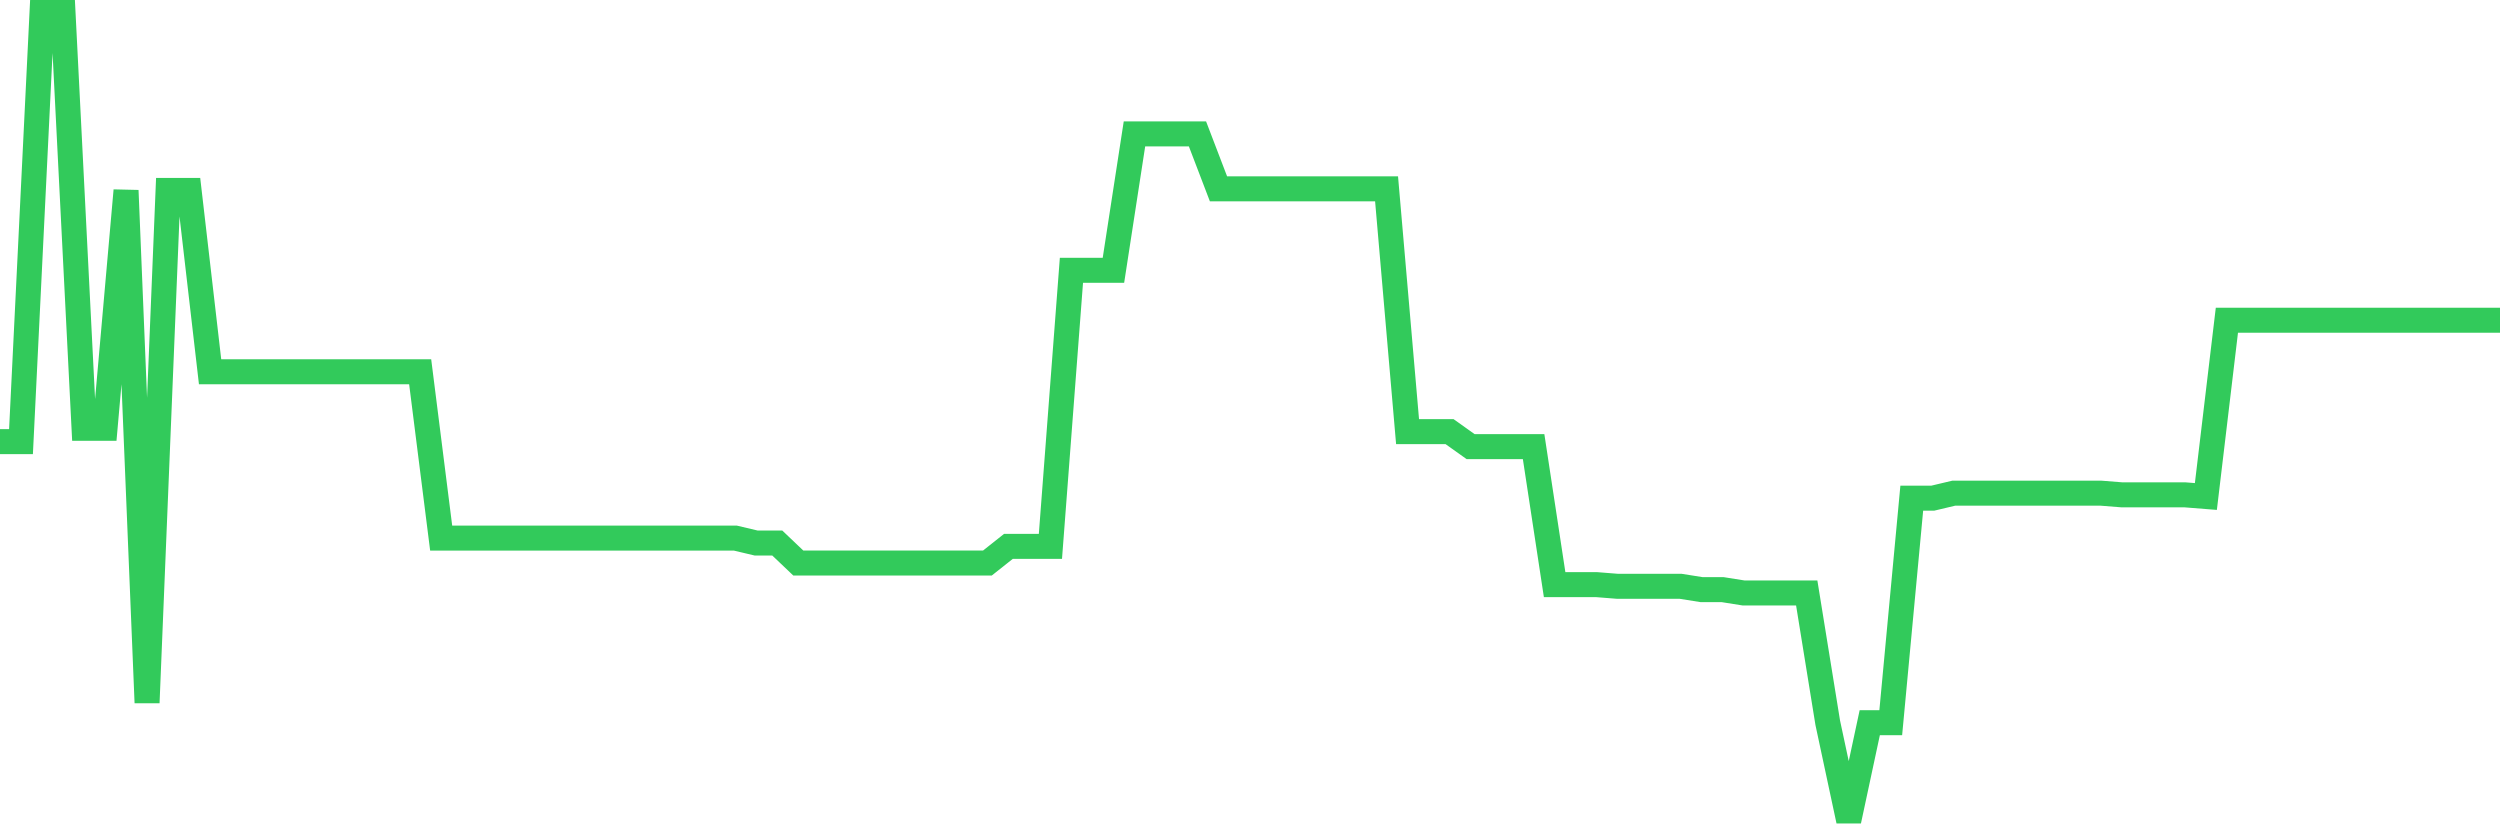 <svg
  xmlns="http://www.w3.org/2000/svg"
  xmlns:xlink="http://www.w3.org/1999/xlink"
  width="120"
  height="40"
  viewBox="0 0 120 40"
  preserveAspectRatio="none"
>
  <polyline
    points="0,21.198 1.008,21.198 2.017,0.6 3.025,0.6 4.034,20.559 5.042,20.559 6.05,9.142 7.059,33.732 8.067,9.142 9.076,9.142 10.084,17.844 11.092,17.844 12.101,17.844 13.109,17.844 14.118,17.844 15.126,17.844 16.134,17.844 17.143,17.844 18.151,17.844 19.16,17.844 20.168,17.844 21.176,25.828 22.185,25.828 23.193,25.828 24.202,25.828 25.21,25.828 26.218,25.828 27.227,25.828 28.235,25.828 29.244,25.828 30.252,25.828 31.261,25.828 32.269,25.828 33.277,25.828 34.286,25.828 35.294,25.828 36.303,26.067 37.311,26.067 38.319,27.026 39.328,27.026 40.336,27.026 41.345,27.026 42.353,27.026 43.361,27.026 44.37,27.026 45.378,27.026 46.387,27.026 47.395,27.026 48.403,26.227 49.412,26.227 50.42,26.227 51.429,12.974 52.437,12.974 53.445,12.974 54.454,6.428 55.462,6.428 56.471,6.428 57.479,6.428 58.487,9.063 59.496,9.063 60.504,9.063 61.513,9.063 62.521,9.063 63.529,9.063 64.538,9.063 65.546,9.063 66.555,9.063 67.563,20.719 68.571,20.719 69.58,20.719 70.588,21.437 71.597,21.437 72.605,21.437 73.613,21.437 74.622,28.063 75.63,28.063 76.639,28.063 77.647,28.143 78.655,28.143 79.664,28.143 80.672,28.143 81.681,28.303 82.689,28.303 83.697,28.463 84.706,28.463 85.714,28.463 86.723,28.463 87.731,34.69 88.739,39.4 89.748,34.69 90.756,34.69 91.765,23.912 92.773,23.912 93.782,23.672 94.79,23.672 95.798,23.672 96.807,23.672 97.815,23.672 98.824,23.672 99.832,23.672 100.84,23.672 101.849,23.752 102.857,23.752 103.866,23.752 104.874,23.752 105.882,23.832 106.891,15.37 107.899,15.37 108.908,15.37 109.916,15.37 110.924,15.37 111.933,15.37 112.941,15.37 113.95,15.37 114.958,15.37 115.966,15.37 116.975,15.37 117.983,15.37 118.992,15.37 120,15.37"
    fill="none"
    stroke="#32ca5b"
    stroke-width="1.2"
  >
  </polyline>
</svg>